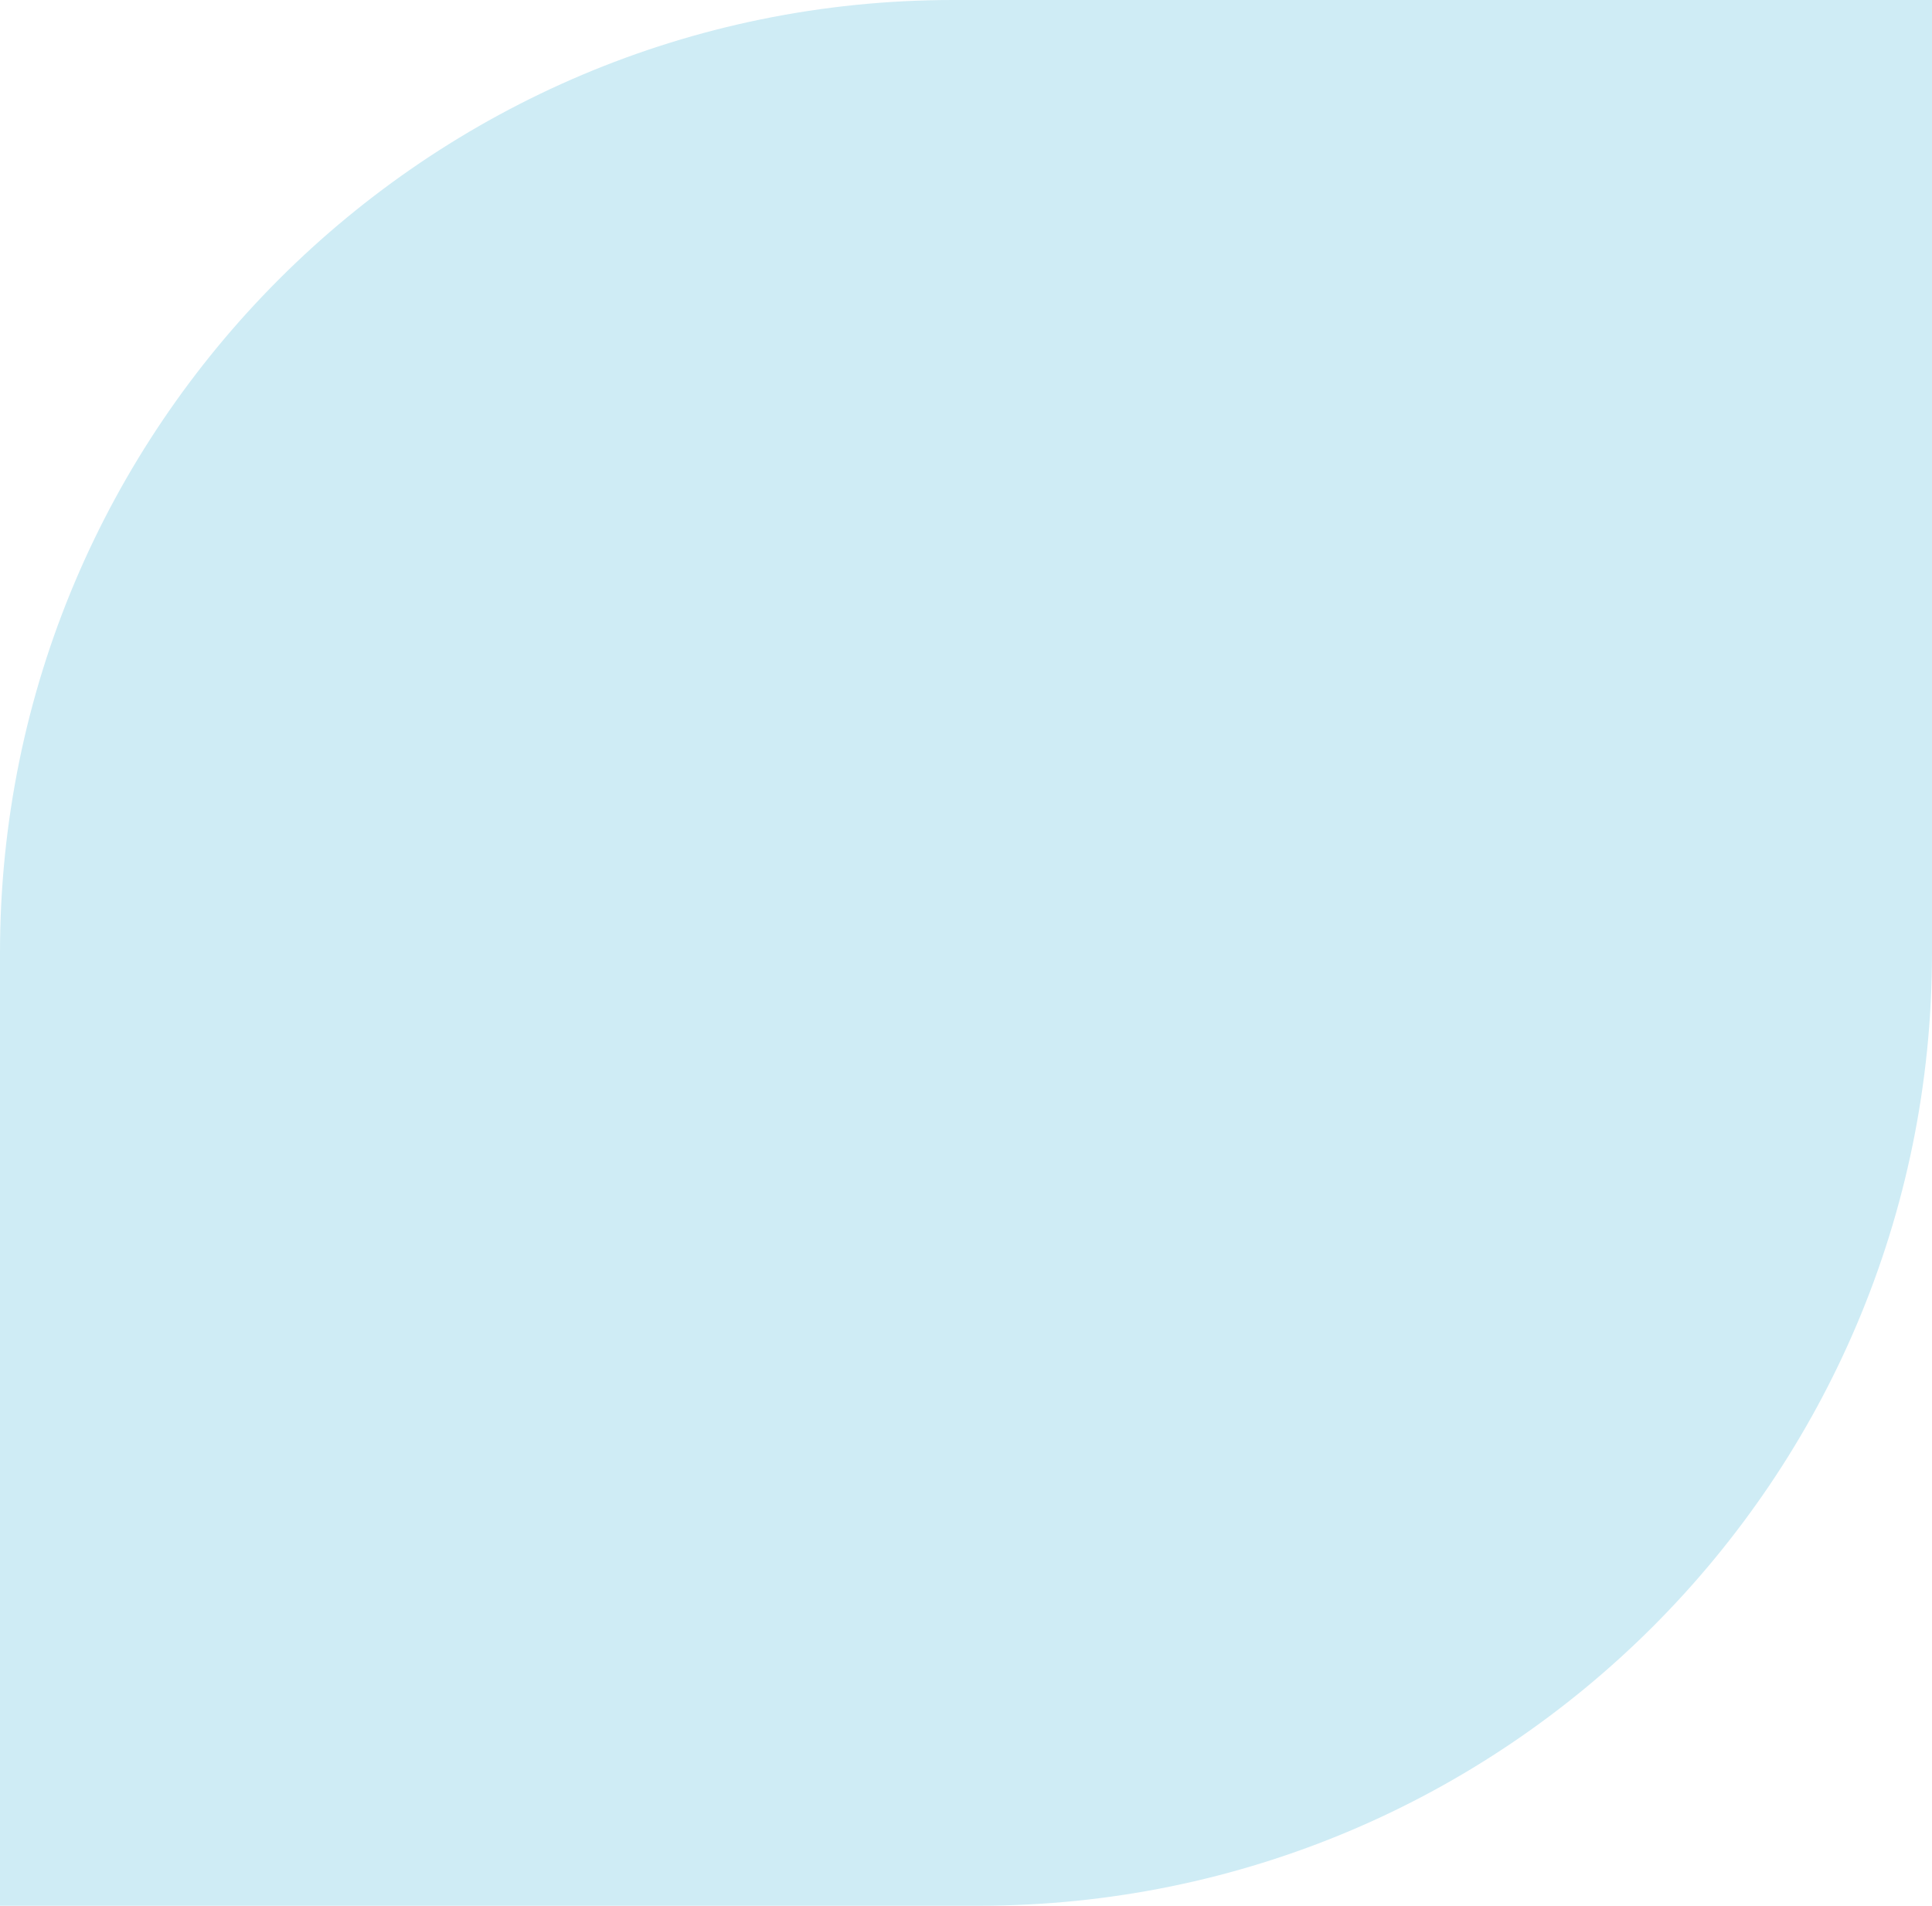 <?xml version="1.0" encoding="UTF-8"?> <svg xmlns="http://www.w3.org/2000/svg" width="300" height="296" viewBox="0 0 300 296" fill="none"> <path d="M0 148C0 66.262 66.262 0 148 0H300V148C300 229.738 233.738 296 152 296H0V148Z" fill="#CFECF5"></path> </svg> 